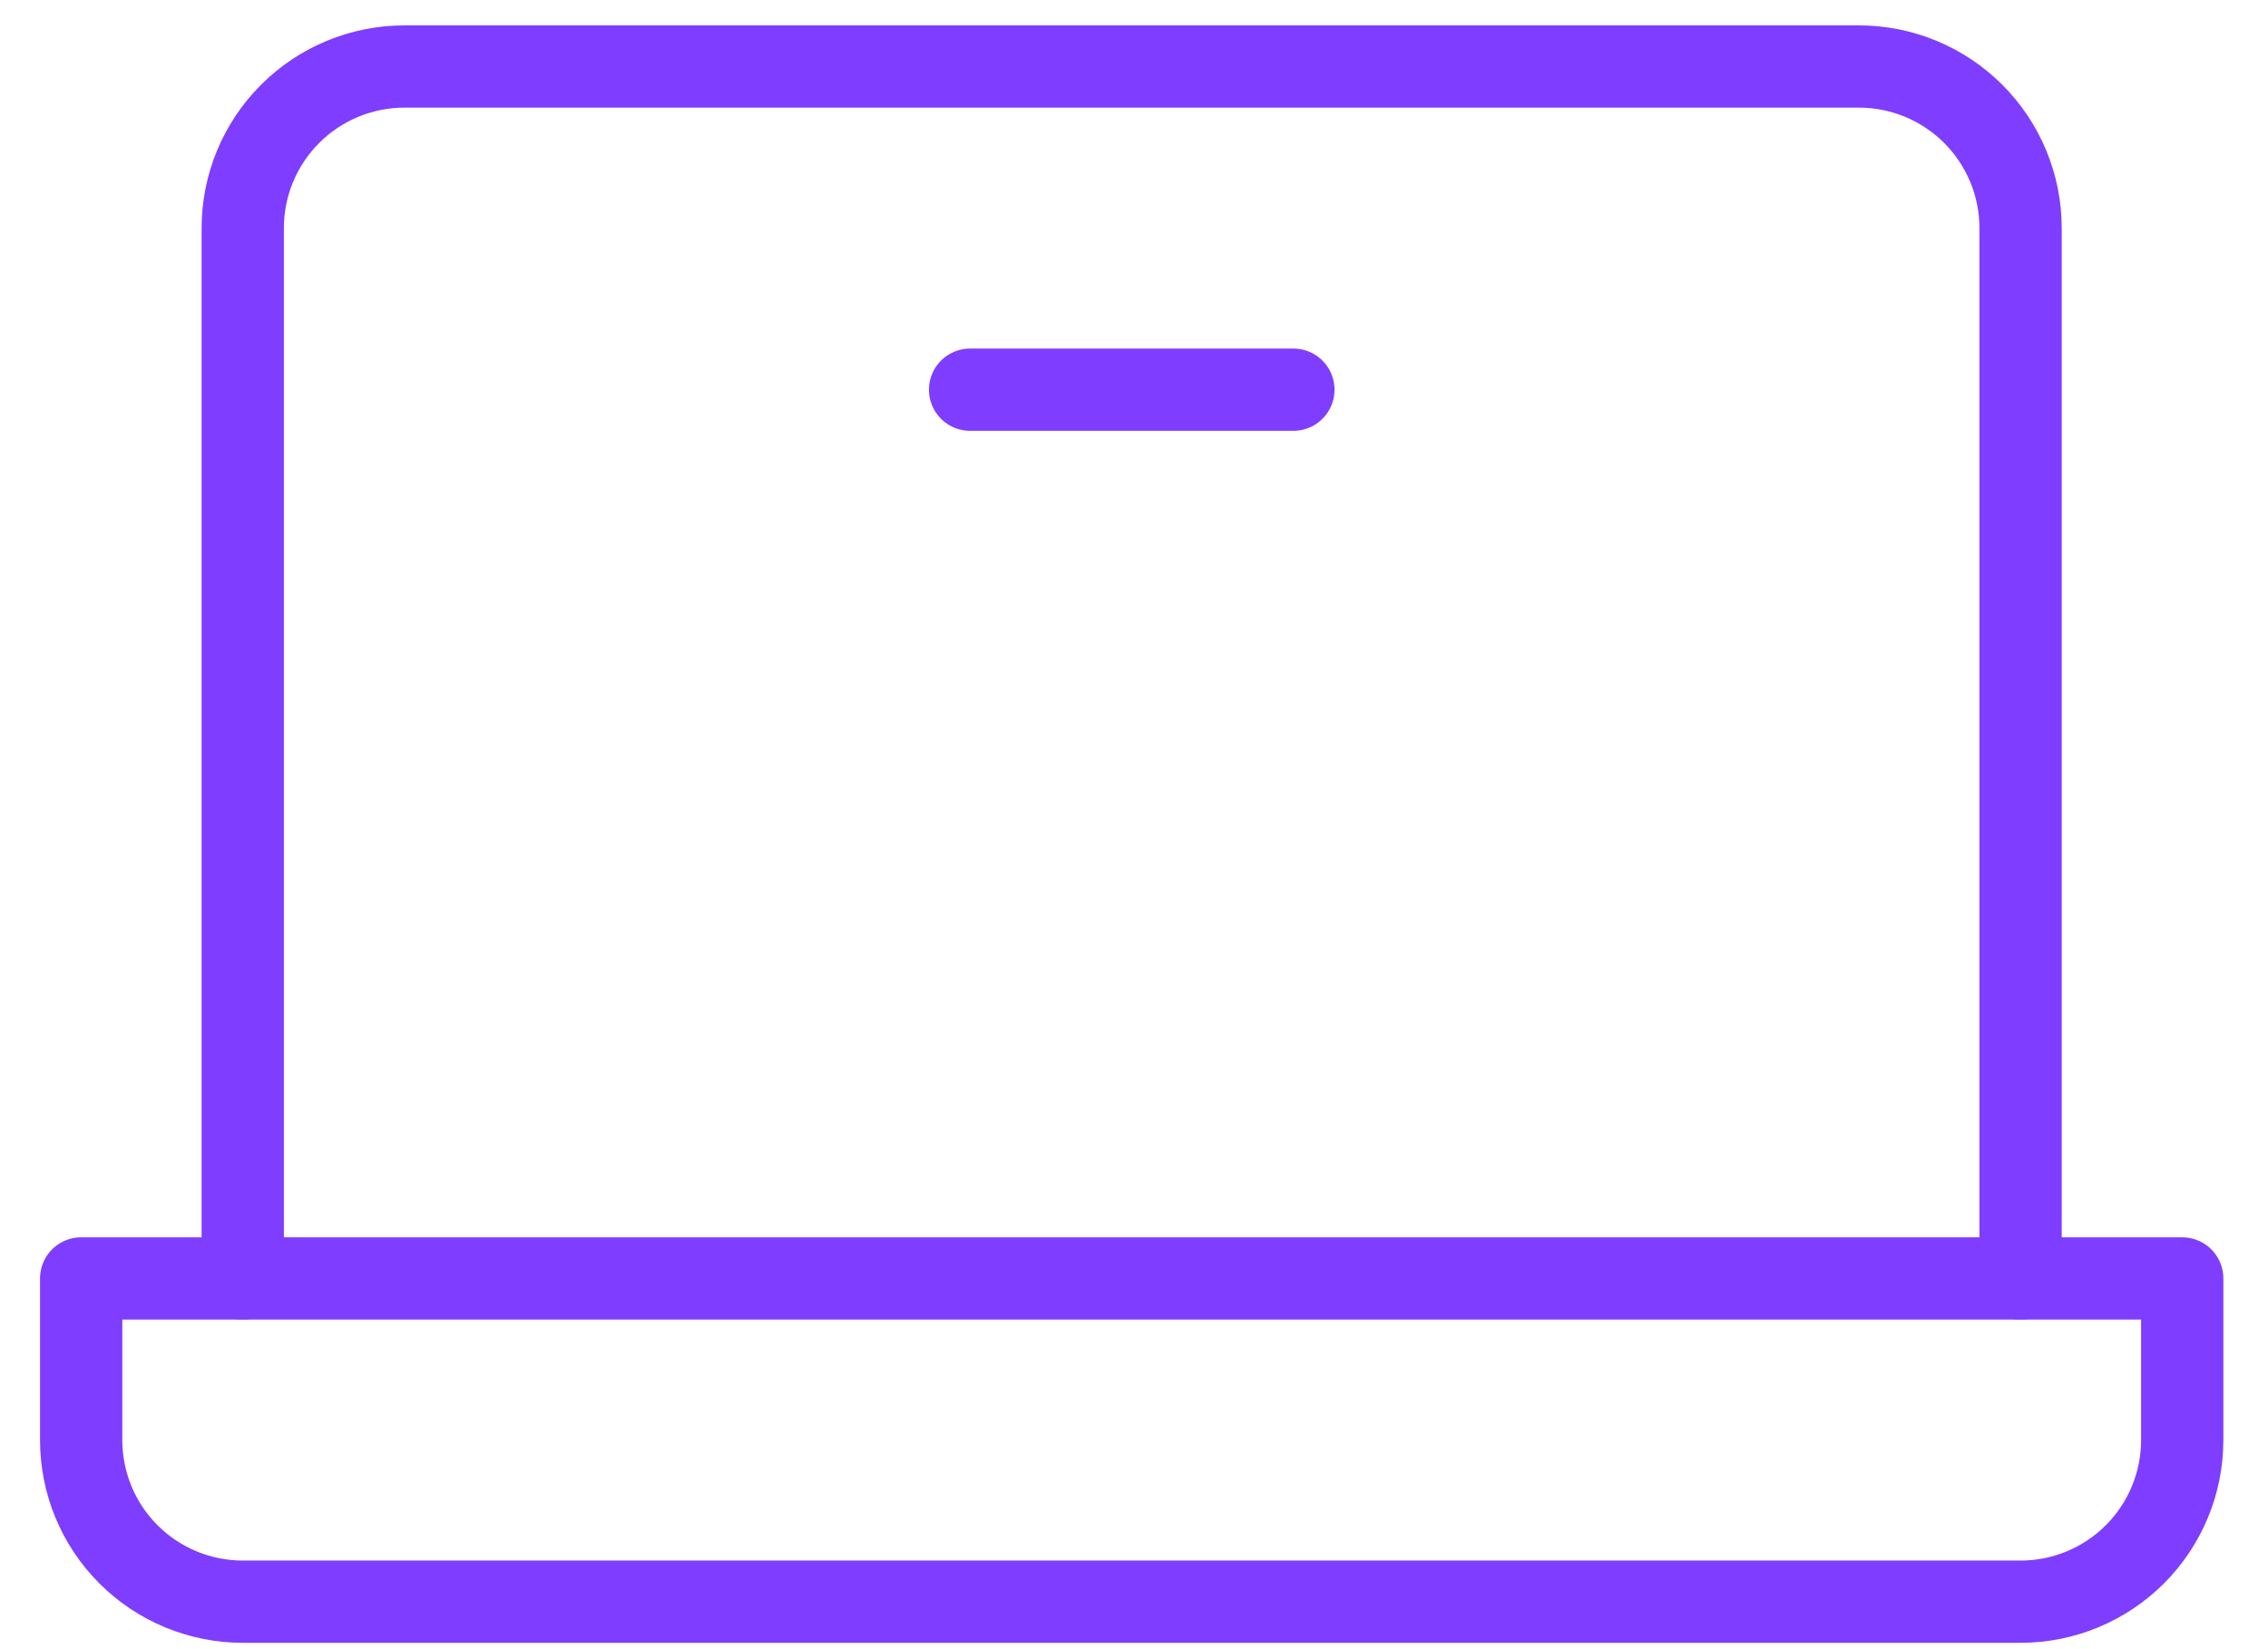 <svg width="33" height="24" viewBox="0 0 33 24" fill="none" xmlns="http://www.w3.org/2000/svg">
<path d="M3.532 18.605V3.319C3.532 2.696 3.78 2.098 4.221 1.657C4.662 1.216 5.26 0.968 5.884 0.968H27.049C27.672 0.968 28.27 1.216 28.711 1.657C29.152 2.098 29.4 2.696 29.4 3.319V18.605" stroke="#7F3DFF" stroke-width="1.197" stroke-linecap="round" stroke-linejoin="round"/>
<path d="M1.181 18.605H31.752V20.957C31.752 21.581 31.504 22.179 31.063 22.62C30.622 23.061 30.024 23.309 29.4 23.309H3.532C2.909 23.309 2.31 23.061 1.869 22.62C1.428 22.179 1.181 21.581 1.181 20.957V18.605Z" stroke="#7F3DFF" stroke-width="1.197" stroke-linecap="round" stroke-linejoin="round"/>
<path d="M18.819 5.671H14.115" stroke="#7F3DFF" stroke-width="1.197" stroke-linecap="round" stroke-linejoin="round"/>
</svg>
